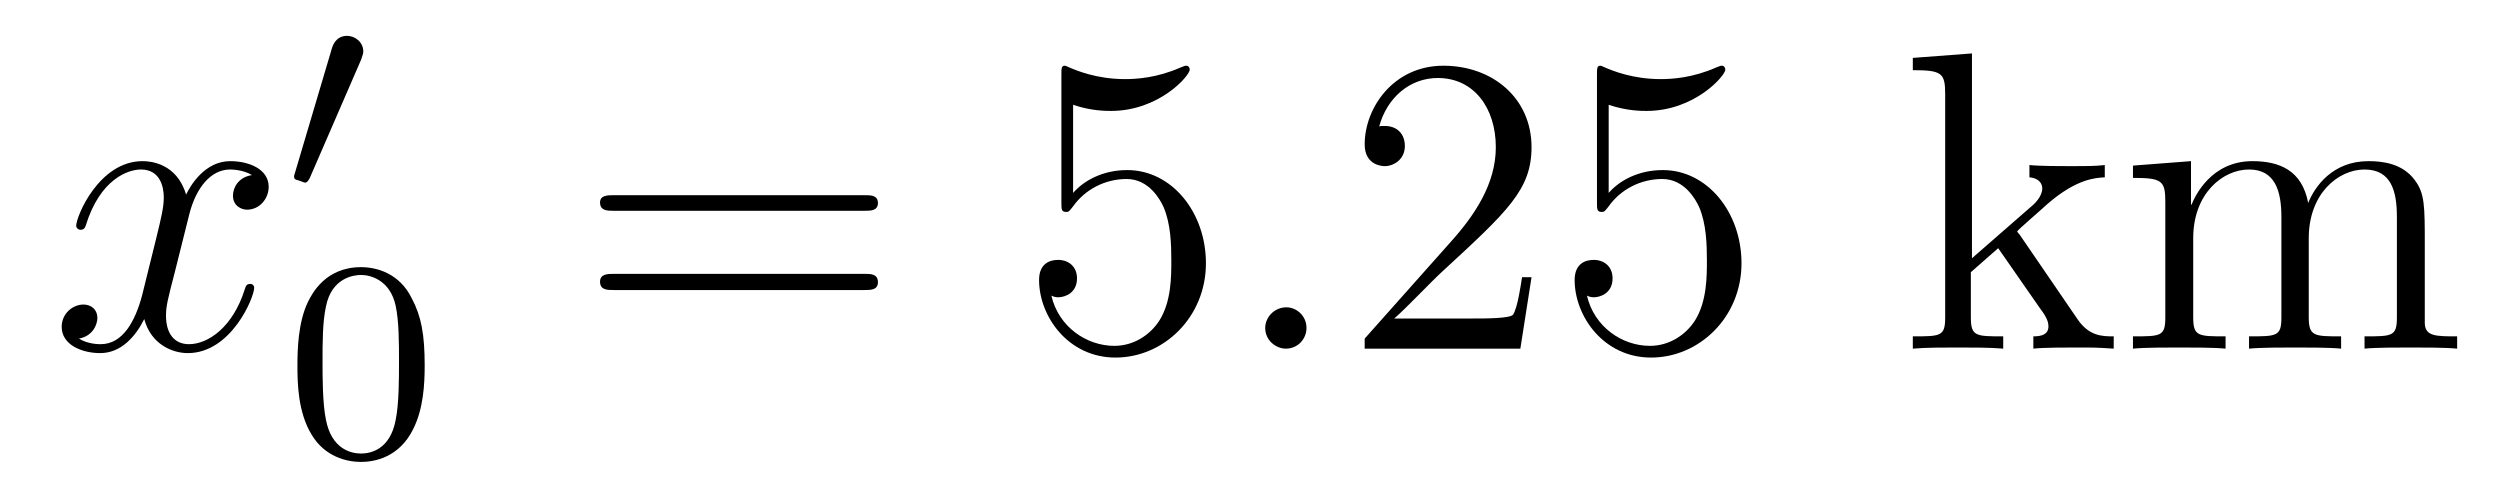 <?xml version='1.0'?>
<!-- This file was generated by dvisvgm 1.9.2 -->
<svg height='14pt' version='1.1' viewBox='0 -14 70 14' width='70pt' xmlns='http://www.w3.org/2000/svg' xmlns:xlink='http://www.w3.org/1999/xlink'>
<g id='page1'>
<g transform='matrix(1 0 0 1 -127 650)'>
<path d='M134.055 -659.098C133.664 -659.035 133.523 -658.738 133.523 -658.52C133.523 -658.238 133.758 -658.129 133.914 -658.129C134.273 -658.129 134.523 -658.441 134.523 -658.77C134.523 -659.27 133.961 -659.488 133.445 -659.488C132.727 -659.488 132.32 -658.785 132.211 -658.551C131.945 -659.441 131.195 -659.488 130.992 -659.488C129.773 -659.488 129.133 -657.941 129.133 -657.676C129.133 -657.629 129.18 -657.566 129.258 -657.566C129.352 -657.566 129.383 -657.629 129.398 -657.676C129.805 -659.004 130.602 -659.254 130.945 -659.254C131.492 -659.254 131.586 -658.754 131.586 -658.473C131.586 -658.207 131.523 -657.941 131.383 -657.363L130.977 -655.723C130.789 -655.02 130.445 -654.363 129.82 -654.363C129.758 -654.363 129.461 -654.363 129.211 -654.519C129.633 -654.598 129.727 -654.957 129.727 -655.098C129.727 -655.332 129.555 -655.473 129.336 -655.473C129.039 -655.473 128.727 -655.223 128.727 -654.848C128.727 -654.348 129.289 -654.113 129.805 -654.113C130.383 -654.113 130.789 -654.566 131.039 -655.066C131.227 -654.363 131.82 -654.113 132.258 -654.113C133.477 -654.113 134.117 -655.676 134.117 -655.941C134.117 -656.004 134.07 -656.051 134.008 -656.051C133.898 -656.051 133.883 -655.988 133.852 -655.895C133.523 -654.848 132.836 -654.363 132.289 -654.363C131.883 -654.363 131.648 -654.66 131.648 -655.16C131.648 -655.426 131.695 -655.613 131.898 -656.394L132.305 -658.02C132.492 -658.738 132.898 -659.254 133.445 -659.254C133.461 -659.254 133.805 -659.254 134.055 -659.098ZM134.996 -654.238' fill-rule='evenodd'/>
<path d='M137.109 -662.324C137.141 -662.434 137.172 -662.481 137.172 -662.559C137.172 -662.824 136.938 -662.996 136.719 -662.996C136.406 -662.996 136.313 -662.73 136.281 -662.605L135.266 -659.184C135.234 -659.09 135.234 -659.074 135.234 -659.059C135.234 -658.98 135.281 -658.965 135.359 -658.949C135.516 -658.887 135.531 -658.887 135.547 -658.887C135.563 -658.887 135.609 -658.887 135.672 -659.012L137.109 -662.324ZM137.277 -658.559' fill-rule='evenodd'/>
<path d='M138.891 -653.769C138.891 -654.629 138.797 -655.145 138.531 -655.644C138.188 -656.348 137.547 -656.52 137.109 -656.52C136.109 -656.52 135.734 -655.77 135.625 -655.551C135.344 -654.973 135.328 -654.191 135.328 -653.769C135.328 -653.254 135.344 -652.441 135.734 -651.816C136.094 -651.223 136.688 -651.066 137.109 -651.066C137.484 -651.066 138.172 -651.191 138.563 -651.973C138.859 -652.551 138.891 -653.254 138.891 -653.769ZM137.109 -651.301C136.828 -651.301 136.281 -651.426 136.125 -652.254C136.031 -652.707 136.031 -653.457 136.031 -653.863C136.031 -654.41 136.031 -654.973 136.125 -655.41C136.281 -656.223 136.906 -656.301 137.109 -656.301C137.375 -656.301 137.922 -656.16 138.078 -655.441C138.172 -655.004 138.172 -654.41 138.172 -653.863C138.172 -653.394 138.172 -652.691 138.078 -652.238C137.922 -651.41 137.375 -651.301 137.109 -651.301ZM139.199 -651.238' fill-rule='evenodd'/>
<path d='M151.207 -658.098C151.379 -658.098 151.582 -658.098 151.582 -658.316C151.582 -658.535 151.379 -658.535 151.207 -658.535H144.191C144.02 -658.535 143.801 -658.535 143.801 -658.332C143.801 -658.098 144.004 -658.098 144.191 -658.098H151.207ZM151.207 -655.879C151.379 -655.879 151.582 -655.879 151.582 -656.098C151.582 -656.332 151.379 -656.332 151.207 -656.332H144.191C144.02 -656.332 143.801 -656.332 143.801 -656.113C143.801 -655.879 144.004 -655.879 144.191 -655.879H151.207ZM152.277 -654.238' fill-rule='evenodd'/>
<path d='M157.047 -661.066C157.547 -660.894 157.969 -660.894 158.109 -660.894C159.453 -660.894 160.313 -661.879 160.313 -662.051C160.313 -662.098 160.281 -662.16 160.219 -662.16C160.188 -662.16 160.172 -662.16 160.062 -662.113C159.391 -661.816 158.813 -661.785 158.5 -661.785C157.719 -661.785 157.156 -662.019 156.938 -662.113C156.844 -662.16 156.828 -662.16 156.813 -662.16C156.719 -662.16 156.719 -662.082 156.719 -661.895V-658.348C156.719 -658.129 156.719 -658.066 156.859 -658.066C156.922 -658.066 156.938 -658.082 157.047 -658.223C157.391 -658.707 157.953 -658.988 158.547 -658.988C159.172 -658.988 159.484 -658.41 159.578 -658.207C159.781 -657.738 159.797 -657.16 159.797 -656.707S159.797 -655.566 159.469 -655.035C159.203 -654.613 158.734 -654.316 158.203 -654.316C157.422 -654.316 156.641 -654.848 156.438 -655.723C156.5 -655.691 156.563 -655.676 156.625 -655.676C156.828 -655.676 157.156 -655.801 157.156 -656.207C157.156 -656.535 156.922 -656.723 156.625 -656.723C156.406 -656.723 156.094 -656.629 156.094 -656.16C156.094 -655.145 156.906 -653.988 158.234 -653.988C159.578 -653.988 160.766 -655.113 160.766 -656.629C160.766 -658.051 159.813 -659.238 158.562 -659.238C157.875 -659.238 157.344 -658.941 157.047 -658.598V-661.066ZM161.394 -654.238' fill-rule='evenodd'/>
<path d='M163.582 -654.816C163.582 -655.16 163.301 -655.395 163.02 -655.395C162.676 -655.395 162.426 -655.113 162.426 -654.816C162.426 -654.473 162.723 -654.238 163.004 -654.238C163.348 -654.238 163.582 -654.519 163.582 -654.816ZM164.633 -654.238' fill-rule='evenodd'/>
<path d='M169.883 -656.238H169.617C169.586 -656.035 169.492 -655.379 169.367 -655.191C169.289 -655.082 168.602 -655.082 168.242 -655.082H166.039C166.367 -655.363 167.086 -656.129 167.398 -656.41C169.211 -658.082 169.883 -658.691 169.883 -659.879C169.883 -661.254 168.789 -662.16 167.414 -662.16C166.023 -662.16 165.211 -660.988 165.211 -659.957C165.211 -659.348 165.742 -659.348 165.773 -659.348C166.023 -659.348 166.336 -659.535 166.336 -659.91C166.336 -660.254 166.117 -660.473 165.773 -660.473C165.664 -660.473 165.648 -660.473 165.617 -660.457C165.836 -661.269 166.477 -661.816 167.258 -661.816C168.273 -661.816 168.883 -660.973 168.883 -659.879C168.883 -658.863 168.305 -657.988 167.617 -657.223L165.211 -654.519V-654.238H169.57L169.883 -656.238ZM172.043 -661.066C172.543 -660.894 172.965 -660.894 173.106 -660.894C174.449 -660.894 175.309 -661.879 175.309 -662.051C175.309 -662.098 175.277 -662.16 175.215 -662.16C175.184 -662.16 175.168 -662.16 175.059 -662.113C174.387 -661.816 173.809 -661.785 173.496 -661.785C172.715 -661.785 172.152 -662.019 171.934 -662.113C171.84 -662.16 171.824 -662.16 171.809 -662.16C171.715 -662.16 171.715 -662.082 171.715 -661.895V-658.348C171.715 -658.129 171.715 -658.066 171.855 -658.066C171.918 -658.066 171.934 -658.082 172.043 -658.223C172.387 -658.707 172.949 -658.988 173.543 -658.988C174.168 -658.988 174.48 -658.41 174.574 -658.207C174.777 -657.738 174.793 -657.16 174.793 -656.707S174.793 -655.566 174.465 -655.035C174.199 -654.613 173.73 -654.316 173.199 -654.316C172.418 -654.316 171.637 -654.848 171.434 -655.723C171.496 -655.691 171.559 -655.676 171.621 -655.676C171.824 -655.676 172.152 -655.801 172.152 -656.207C172.152 -656.535 171.918 -656.723 171.621 -656.723C171.402 -656.723 171.09 -656.629 171.09 -656.16C171.09 -655.145 171.902 -653.988 173.23 -653.988C174.574 -653.988 175.762 -655.113 175.762 -656.629C175.762 -658.051 174.809 -659.238 173.559 -659.238C172.871 -659.238 172.34 -658.941 172.043 -658.598V-661.066ZM176.391 -654.238' fill-rule='evenodd'/>
<path d='M183.574 -657.395C183.574 -657.41 183.48 -657.504 183.48 -657.519C183.48 -657.551 184.23 -658.191 184.324 -658.285C185.152 -659.004 185.684 -659.019 185.934 -659.035V-659.379C185.684 -659.348 185.387 -659.348 185.027 -659.348C184.715 -659.348 184.105 -659.348 183.824 -659.379V-659.035C184.027 -659.019 184.184 -658.91 184.184 -658.723C184.184 -658.488 183.934 -658.269 183.934 -658.269L182.215 -656.769V-662.504L180.559 -662.379V-662.035C181.371 -662.035 181.465 -661.957 181.465 -661.363V-655.113C181.465 -654.582 181.34 -654.582 180.559 -654.582V-654.238C180.902 -654.27 181.465 -654.27 181.824 -654.27C182.184 -654.27 182.762 -654.27 183.09 -654.238V-654.582C182.324 -654.582 182.184 -654.582 182.184 -655.113V-656.379L182.949 -657.051L184.09 -655.41C184.277 -655.16 184.356 -655.02 184.356 -654.863C184.356 -654.645 184.184 -654.582 183.934 -654.582V-654.238C184.23 -654.27 184.824 -654.27 185.137 -654.27C185.652 -654.27 185.684 -654.27 186.184 -654.238V-654.582C185.871 -654.582 185.496 -654.582 185.168 -655.066L183.574 -657.395ZM194.894 -657.129C194.894 -658.238 194.894 -658.582 194.614 -658.957C194.269 -659.426 193.708 -659.488 193.316 -659.488C192.317 -659.488 191.816 -658.785 191.629 -658.316C191.457 -659.238 190.816 -659.488 190.066 -659.488C188.91 -659.488 188.457 -658.504 188.363 -658.269H188.348V-659.488L186.723 -659.363V-659.019C187.535 -659.019 187.629 -658.941 187.629 -658.348V-655.113C187.629 -654.582 187.504 -654.582 186.723 -654.582V-654.238C187.035 -654.27 187.676 -654.27 188.019 -654.27C188.363 -654.27 189.004 -654.27 189.316 -654.238V-654.582C188.551 -654.582 188.41 -654.582 188.41 -655.113V-657.332C188.41 -658.582 189.238 -659.254 189.973 -659.254C190.707 -659.254 190.879 -658.644 190.879 -657.926V-655.113C190.879 -654.582 190.754 -654.582 189.973 -654.582V-654.238C190.285 -654.27 190.926 -654.27 191.254 -654.27C191.598 -654.27 192.254 -654.27 192.551 -654.238V-654.582C191.801 -654.582 191.645 -654.582 191.645 -655.113V-657.332C191.645 -658.582 192.473 -659.254 193.207 -659.254C193.957 -659.254 194.113 -658.644 194.113 -657.926V-655.113C194.113 -654.582 193.988 -654.582 193.207 -654.582V-654.238C193.519 -654.27 194.16 -654.27 194.504 -654.27C194.848 -654.27 195.488 -654.27 195.8 -654.238V-654.582C195.208 -654.582 194.91 -654.582 194.894 -654.941V-657.129ZM196.067 -654.238' fill-rule='evenodd'/>
</g>
</g>
</svg>

